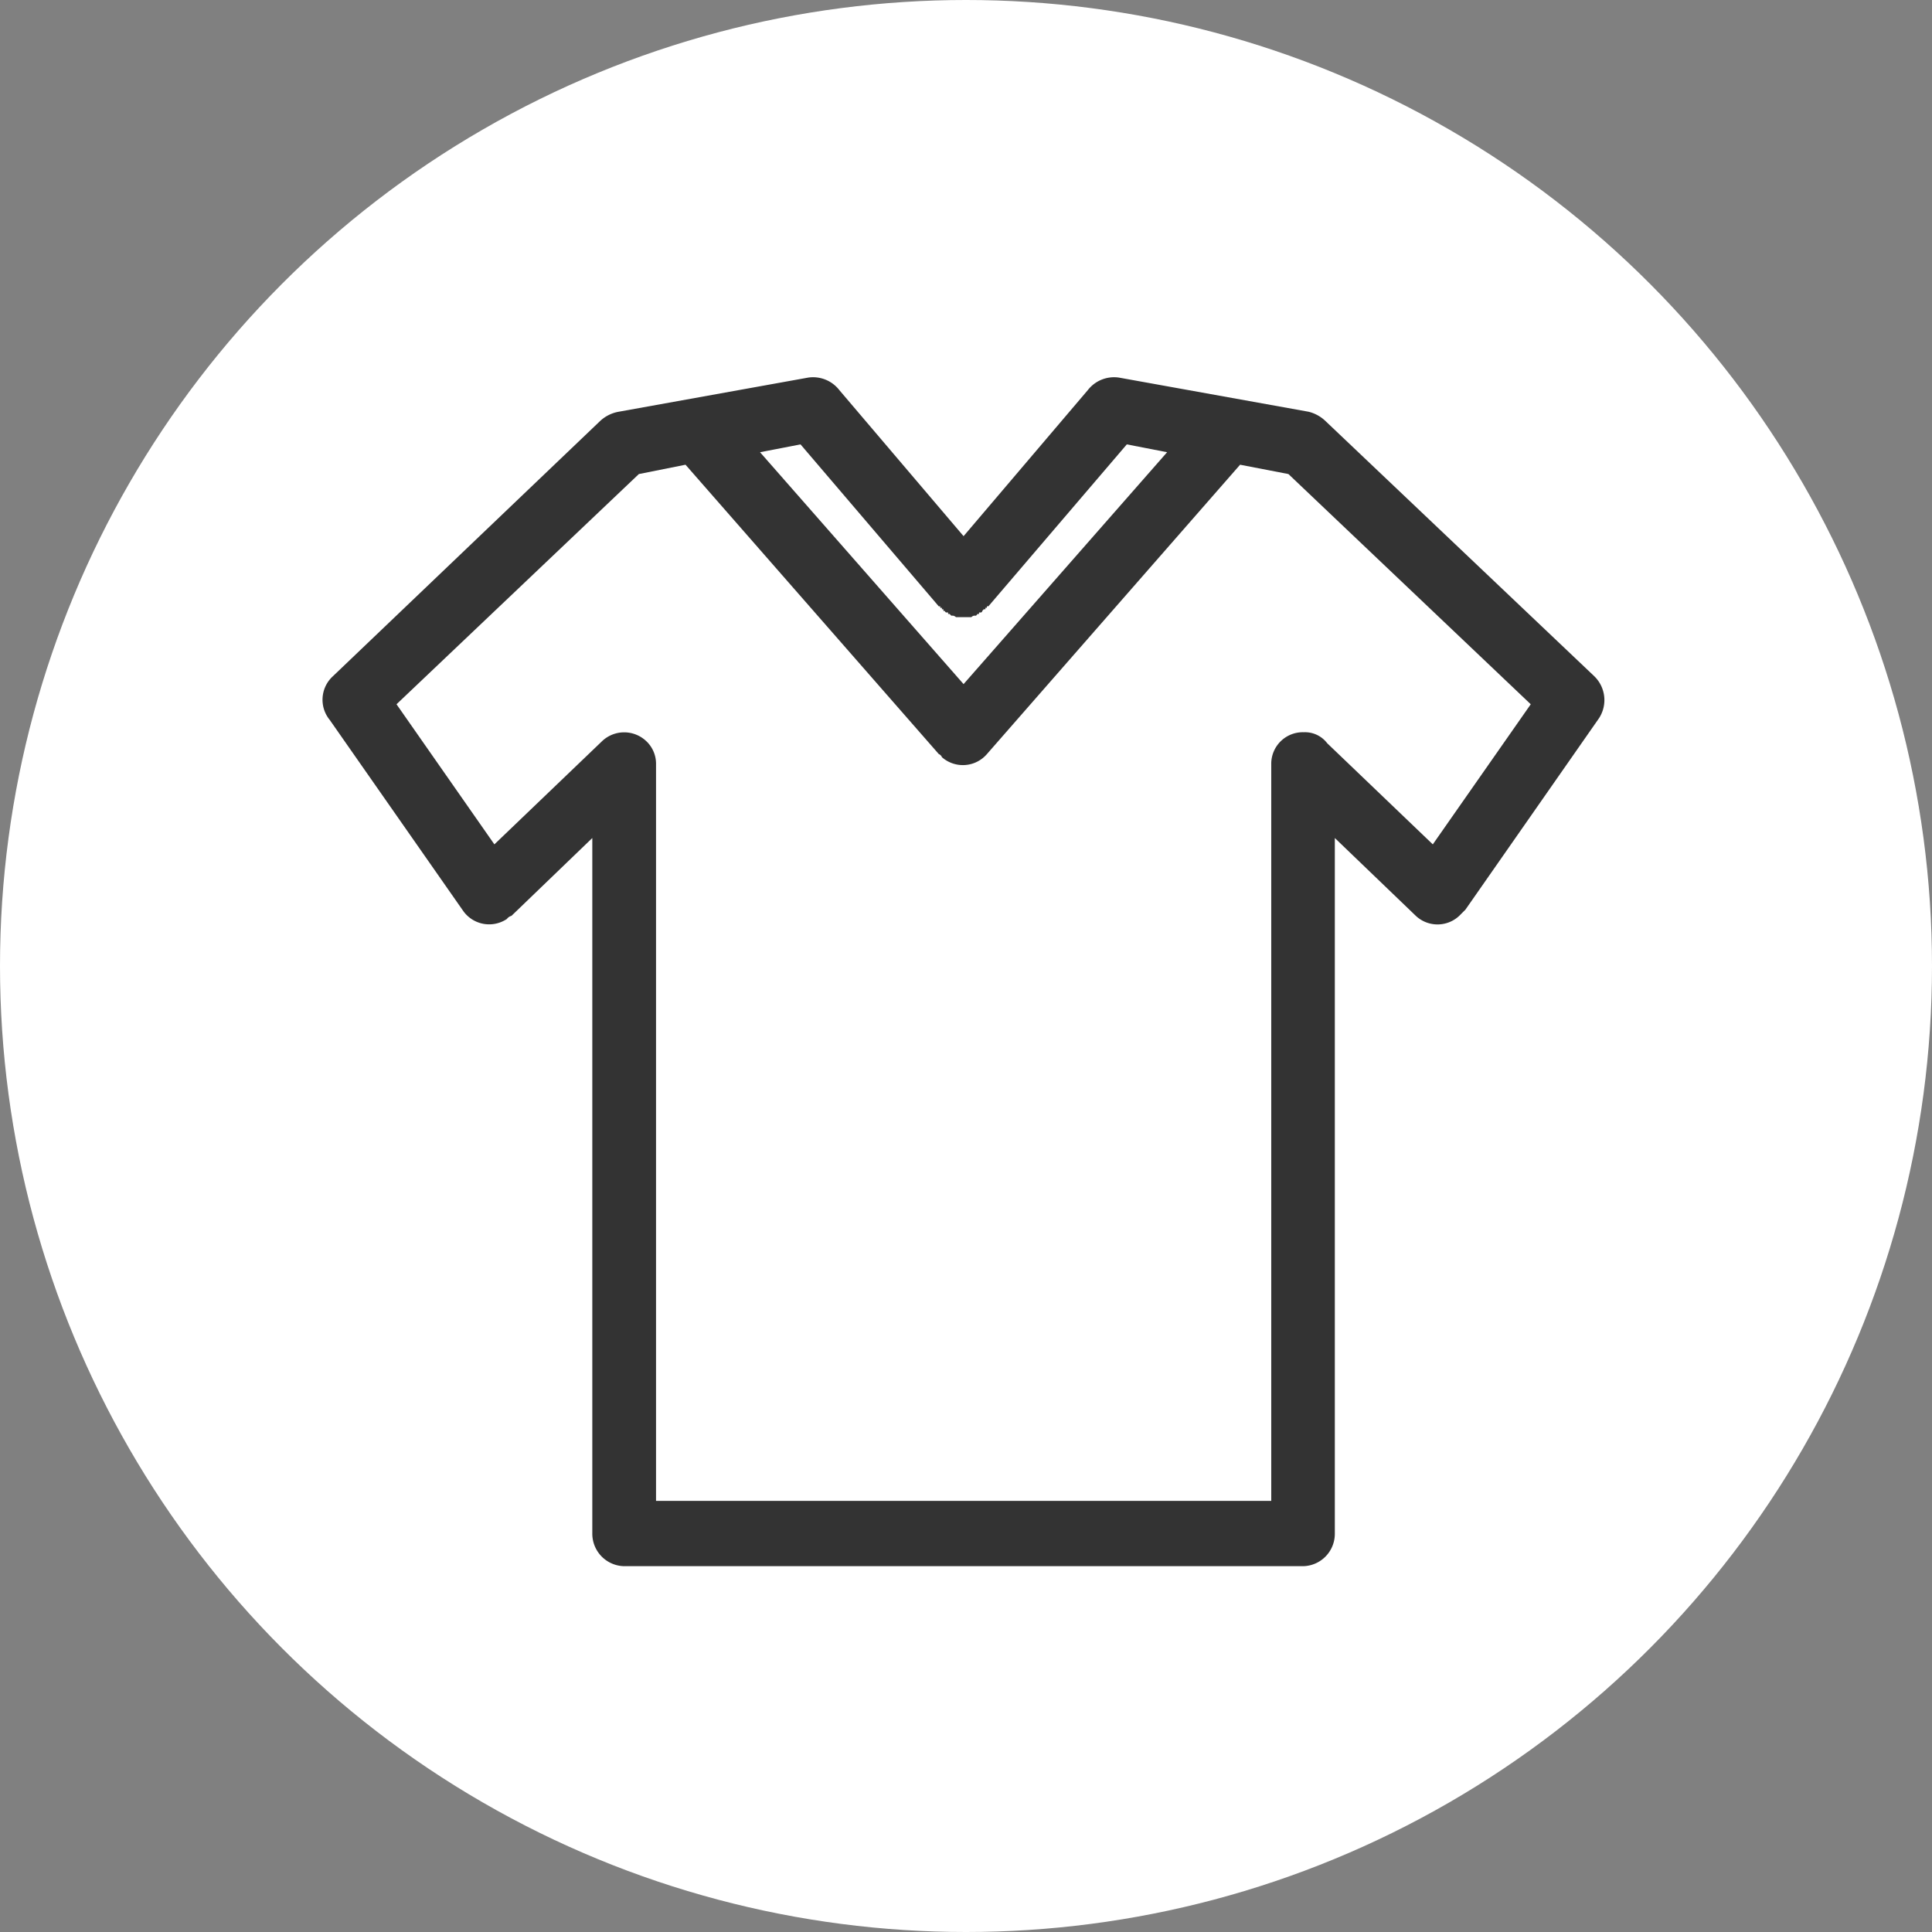 <svg xmlns="http://www.w3.org/2000/svg" width="103.56" height="103.56"><rect width="100%" height="100%" fill="#808080" stroke="none"/><circle data-name="楕円形 546 のコピー 4" cx="51.78" cy="51.78" r="51.78" style="fill:#fff"/><path data-name="シェイプ 1058" d="m1013.07 3310.25-7.41-8.68-2.17.42 10.91 12.43 10.91-12.43-2.16-.42-7.42 8.68h-.08v.08h-.08v.08h-.09l-.08.09a.078.078 0 0 1-.08.08h-.09v.08h-.08l-.08.09h-.09a.248.248 0 0 0-.16.08h-.83a.282.282 0 0 0-.17-.08h-.08l-.09-.09h-.08v-.08h-.08a.086.086 0 0 1-.09-.08h-.08v-.09h-.08v-.08h-.09v-.08h-.08Zm-13.575-7.59-2.5.5-12.991 12.34 5.246 7.51 5.75-5.51a1.72 1.72 0 0 1 2.415 0 1.659 1.659 0 0 1 .5 1.17v39.53h32.977v-39.53a1.692 1.692 0 0 1 1.75-1.67 1.492 1.492 0 0 1 1.25.59l5.66 5.42 5.25-7.51-12.99-12.34-2.59-.5-13.57 15.51a1.7 1.7 0 0 1-2.41.17.308.308 0 0 0-.17-.17Zm6.575-4.67a1.782 1.782 0 0 1 1.67.67l6.66 7.83 6.66-7.83a1.782 1.782 0 0 1 1.67-.67l10.16 1.83a1.992 1.992 0 0 1 .91.5l14.41 13.68a1.781 1.781 0 0 1 .25 2.25l-7.16 10.26-.25.25a1.7 1.7 0 0 1-2.41.08l-4.34-4.17v37.28a1.735 1.735 0 0 1-1.66 1.75h-36.476a1.742 1.742 0 0 1-1.665-1.75v-37.28l-4.331 4.17a.466.466 0 0 0-.249.17 1.707 1.707 0 0 1-2.332-.42l-7.162-10.25a1.705 1.705 0 0 1 .167-2.34l14.323-13.68a1.95 1.95 0 0 1 1-.5l10.156-1.83Z" transform="translate(-962.75 -3277.75)" style="fill:#333;fill-rule:evenodd"/></svg>